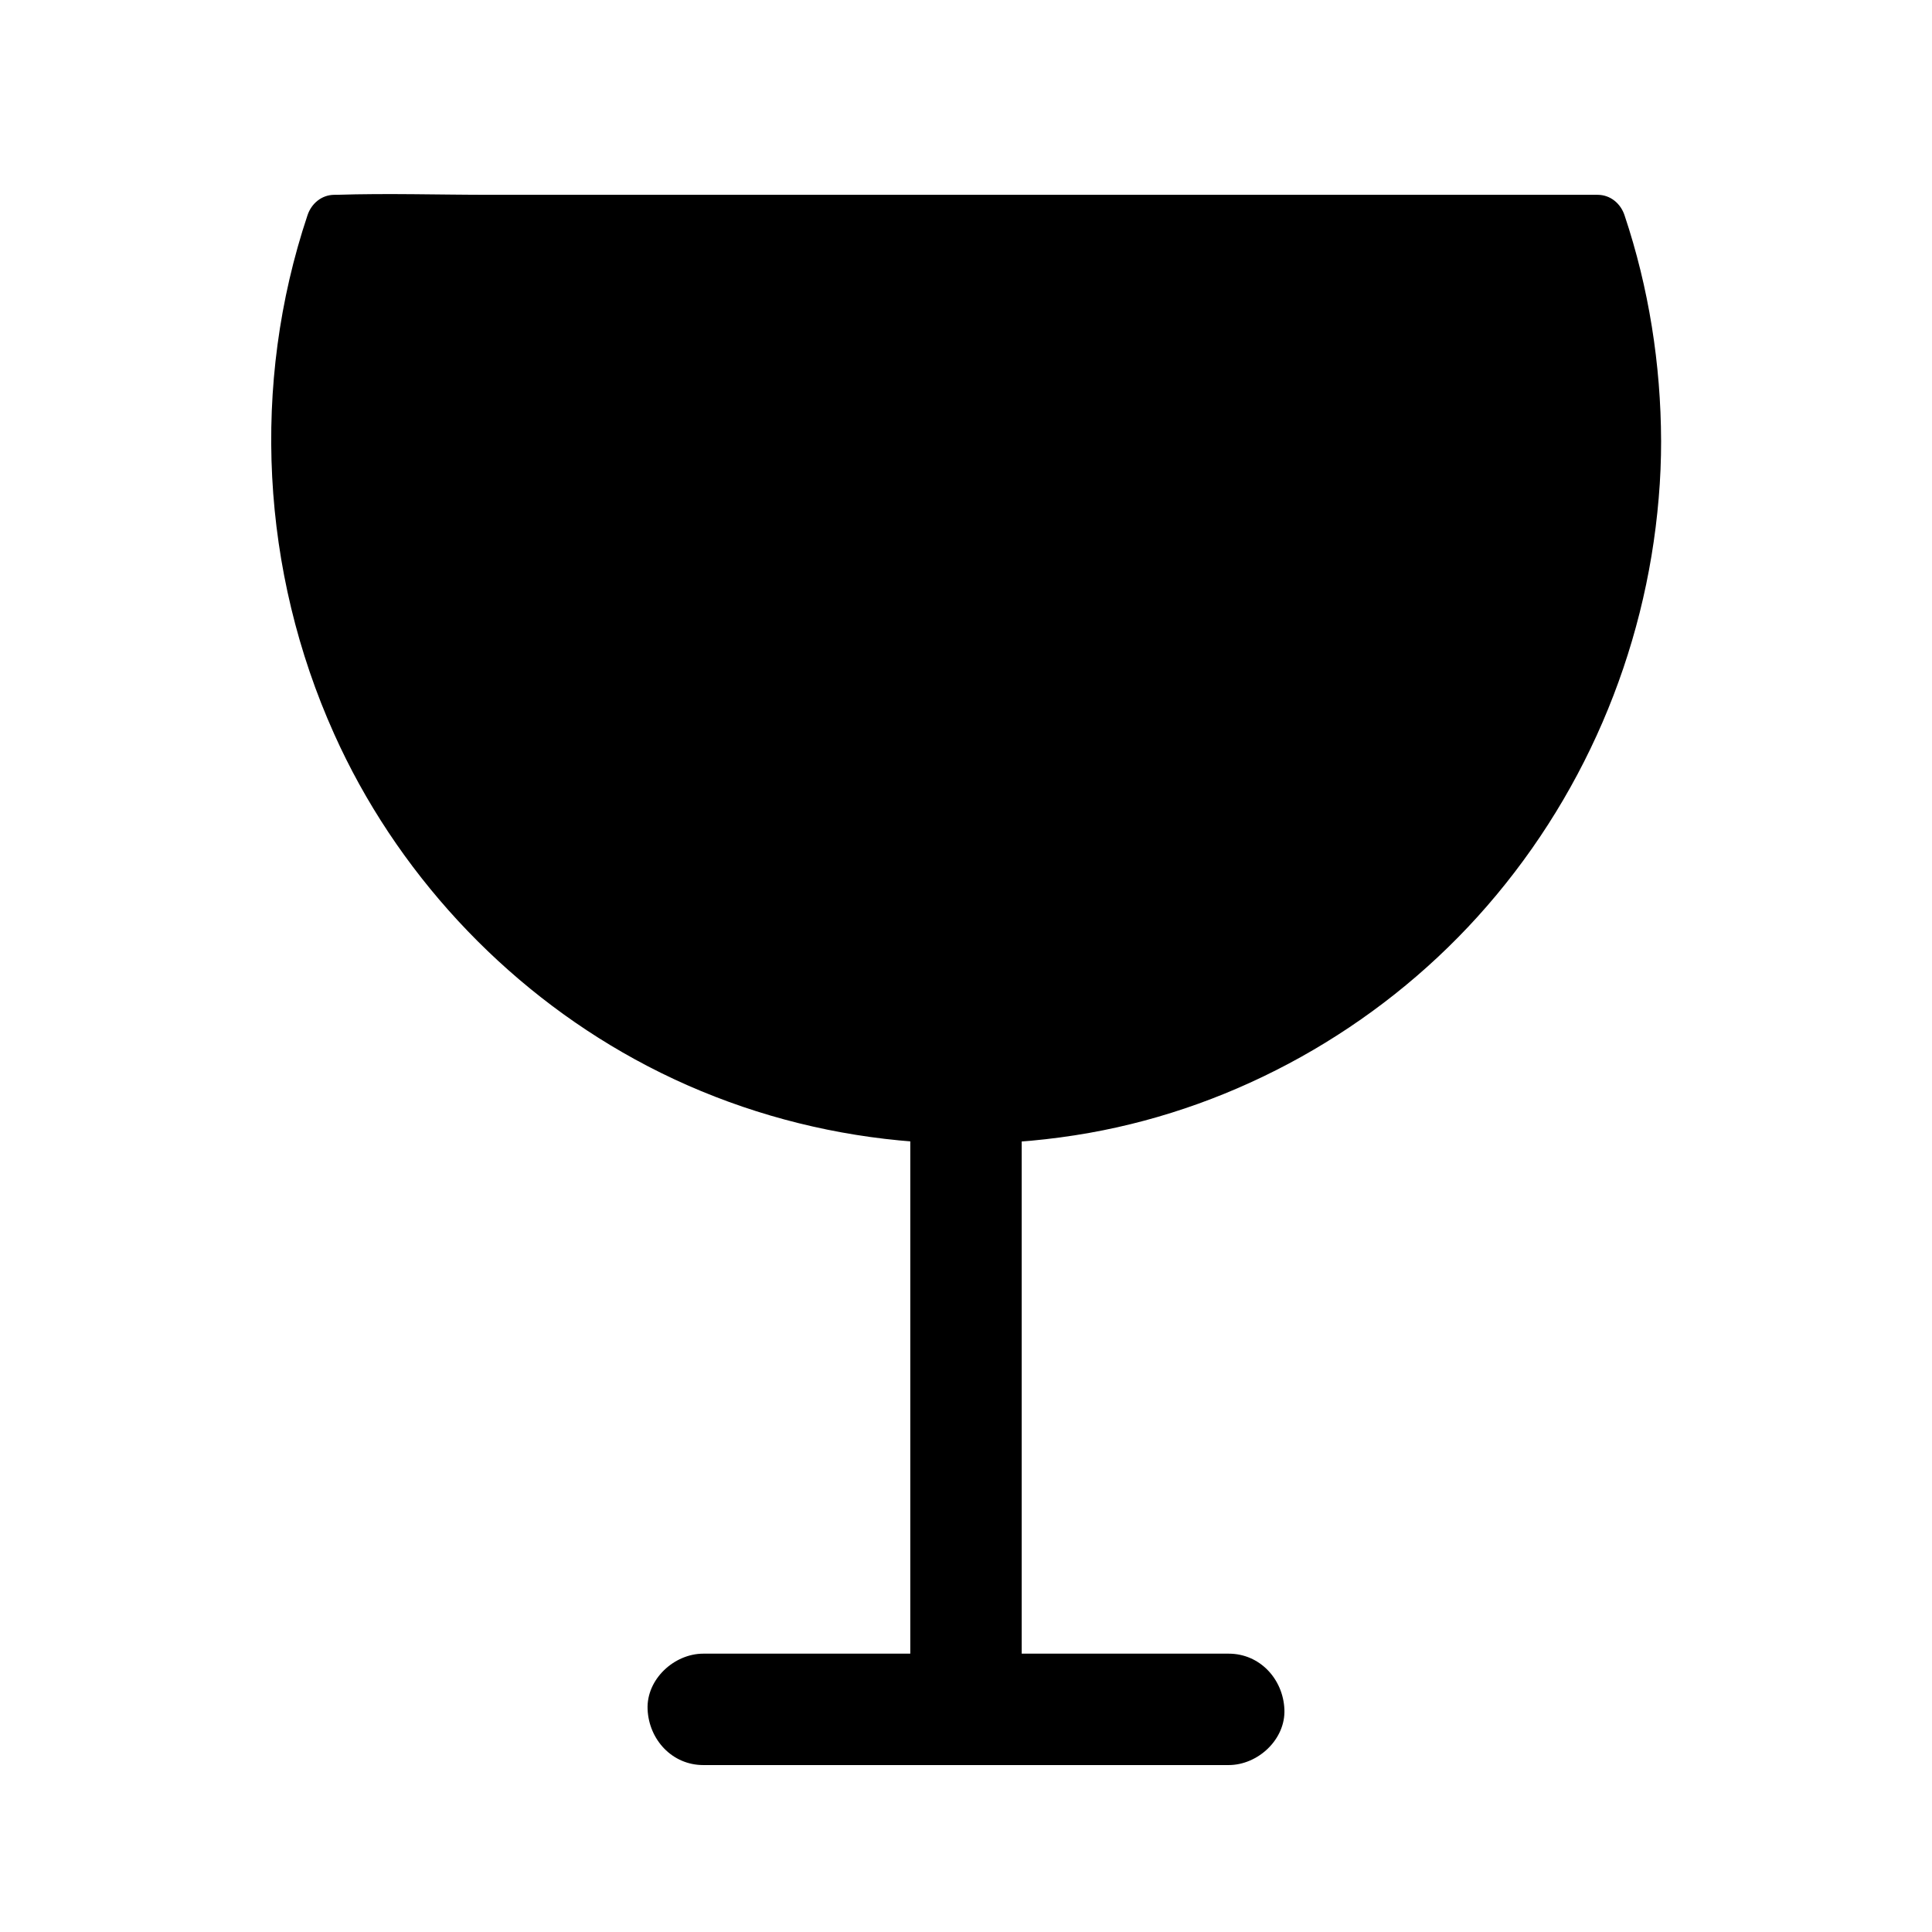 <?xml version="1.0" encoding="UTF-8"?>
<!-- Uploaded to: ICON Repo, www.svgrepo.com, Generator: ICON Repo Mixer Tools -->
<svg fill="#000000" width="800px" height="800px" version="1.1" viewBox="144 144 512 512" xmlns="http://www.w3.org/2000/svg">
 <g>
  <path d="m576.82 260.86c0 98.844-79.164 178.99-176.82 178.99-97.664 0-176.82-80.148-176.82-178.99 0-20.27 3.297-39.703 9.445-57.859h334.76c6.148 18.152 9.445 37.586 9.445 57.855z"/>
  <path d="m569.45 260.86c0 5.066-0.195 10.184-0.641 15.254-0.195 2.508-0.492 4.969-0.789 7.477-0.246 2.164 0.148-0.934-0.051 0.395-0.098 0.543-0.148 1.133-0.246 1.672-0.195 1.328-0.395 2.656-0.641 4.035-1.672 9.645-4.082 19.188-7.281 28.438-0.789 2.262-1.625 4.574-2.508 6.789-0.395 1.031-0.836 2.016-1.23 3.051-0.836 2.016 0.59-1.328-0.297 0.641-0.246 0.59-0.543 1.18-0.789 1.82-1.969 4.379-4.082 8.66-6.348 12.891-2.262 4.184-4.723 8.266-7.332 12.301-1.277 1.969-2.656 3.938-3.984 5.902-0.641 0.887-1.277 1.77-1.918 2.609-0.297 0.441-0.641 0.887-0.984 1.277-0.195 0.246-1.574 2.066-0.59 0.836-5.805 7.477-12.203 14.465-19.09 20.961-3.445 3.246-7.035 6.297-10.727 9.25-0.441 0.344-0.836 0.688-1.277 0.984-0.984 0.789 1.379-1.031-0.297 0.246-0.836 0.641-1.723 1.277-2.559 1.918-2.066 1.523-4.184 3-6.348 4.43-16.582 11.07-31.93 18.008-50.824 22.977-4.625 1.23-9.25 2.215-13.922 3.051-1.23 0.195-2.41 0.395-3.641 0.59-0.543 0.098-1.082 0.148-1.672 0.246-0.395 0.051-1.871 0.246-0.344 0.051-2.559 0.344-5.164 0.641-7.723 0.836-9.891 0.887-19.875 0.887-29.766 0.098-2.461-0.195-4.922-0.441-7.379-0.738-0.195 0-2.41-0.344-0.688-0.098-0.441-0.051-0.887-0.148-1.328-0.195-1.328-0.195-2.656-0.395-3.984-0.641-4.82-0.836-9.594-1.871-14.316-3.051-4.676-1.23-9.297-2.609-13.824-4.231-2.262-0.789-4.527-1.625-6.742-2.508-1.031-0.395-2.016-0.789-3-1.23 1.523 0.641-0.441-0.195-0.641-0.297-0.59-0.246-1.18-0.543-1.77-0.789-8.66-3.887-17.023-8.512-24.895-13.777-1.969-1.328-3.938-2.656-5.856-4.035-0.887-0.641-1.723-1.277-2.609-1.918-0.441-0.344-0.836-0.641-1.277-0.984-0.395-0.297-0.344-0.246 0.195 0.148-0.344-0.246-0.688-0.543-1.031-0.789-3.691-2.953-7.281-6.004-10.773-9.199-6.938-6.445-13.332-13.43-19.188-20.859-1.277-1.625 0.543 0.688-0.246-0.297-0.344-0.441-0.641-0.836-0.984-1.277-0.688-0.934-1.426-1.918-2.117-2.856-1.426-2.016-2.856-4.082-4.231-6.148-2.609-3.984-5.066-8.07-7.379-12.25-2.312-4.184-4.43-8.512-6.394-12.84-0.441-0.984-0.887-2.016-1.328-3 0.59 1.379-0.59-1.426-0.789-1.871-0.984-2.461-1.918-4.922-2.754-7.43-3.246-9.25-5.707-18.746-7.379-28.387-0.395-2.215-0.738-4.477-1.031-6.691 0.246 1.672-0.051-0.543-0.098-0.738-0.051-0.441-0.098-0.887-0.148-1.379-0.195-1.574-0.344-3.199-0.492-4.773-0.441-4.922-0.641-9.891-0.688-14.859-0.098-13.137 1.18-25.484 3.938-38.082 1.379-6.394 3.148-12.645 5.215-18.844-2.363 1.82-4.723 3.59-7.133 5.41h33.504 79.902 96.578 83.492 27.652c4.328 0 8.707 0.195 13.086 0h0.543c-2.363-1.82-4.723-3.59-7.133-5.41 6.285 18.402 9.285 36.605 9.336 55.891 0 3.836 3.394 7.578 7.379 7.379 3.984-0.195 7.379-3.246 7.379-7.379-0.051-20.27-3.246-40.59-9.691-59.828-1.031-3.102-3.738-5.41-7.133-5.41h-33.504-79.902-96.578-83.492c-13.531 0-27.16-0.441-40.738 0h-0.543c-3.394 0-6.102 2.312-7.133 5.41-15.008 44.871-12.301 94.367 7.035 137.41 16.285 36.359 44.82 67.156 79.754 86.297 36.605 20.074 79.359 26.766 120.39 19.484 39.359-6.988 76.062-27.652 102.88-57.27 27.75-30.652 44.574-69.766 48.02-110.95 0.441-5.066 0.641-10.137 0.641-15.254 0-3.836-3.394-7.578-7.379-7.379-3.992 0.25-7.387 3.348-7.387 7.481z"/>
  <path d="m414.76 597v-53.43-84.426-19.285c0-7.723-6.789-15.105-14.762-14.762-8.02 0.344-14.762 6.496-14.762 14.762v53.43 84.426 19.285c0 7.723 6.789 15.105 14.762 14.762 8.023-0.348 14.762-6.496 14.762-14.762z"/>
  <path d="m330.38 611.76h47.133 75.031 17.074c7.723 0 15.105-6.789 14.762-14.762-0.344-8.02-6.496-14.762-14.762-14.762h-47.133-75.031-17.074c-7.723 0-15.105 6.789-14.762 14.762 0.348 8.02 6.496 14.762 14.762 14.762z"/>
 </g>
</svg>
